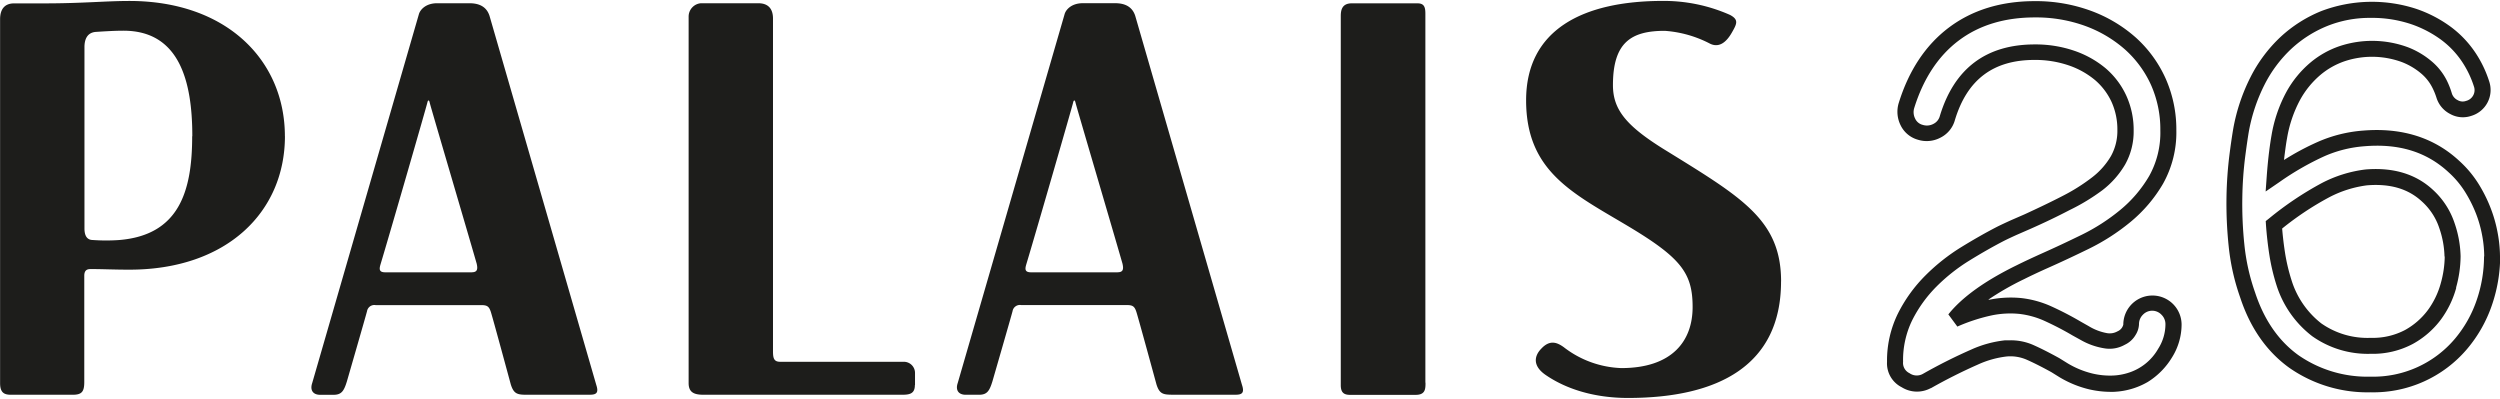 <?xml version="1.0"?>
<svg xmlns="http://www.w3.org/2000/svg" id="Ebene_1" data-name="Ebene 1" viewBox="0 0 548.19 87.05" width="276" height="44"><defs><style>.cls-1{fill:#1d1d1b;}</style></defs><title>logo</title><path class="cls-1" d="M257.55,160c0-13.37-8.43-18.32-24.87-28.48-9-5.48-12-9.09-12-14.57,0-9.36,4-11.9,11.36-11.9a25.24,25.24,0,0,1,9.9,2.8c2.14,1.07,3.74-.53,4.81-2.41s1.61-2.81-.4-3.88a35.78,35.78,0,0,0-14.71-3.07c-17.52,0-30,6.28-30,21.8s10.16,20.32,22.06,27.41,14.45,10.43,14.45,17.92S233.61,179,222.51,179a21.8,21.8,0,0,1-12.57-4.55c-1.47-1.07-3.07-1.74-4.95.27-1.47,1.47-2.14,3.75,1.07,5.88,4.14,2.81,10.16,4.95,17.92,4.95,19.92,0,33.56-7.22,33.56-25.54h0Zm-78,22.2v-80.9c0-1.47-.27-2.28-1.74-2.28H163.41c-2.14,0-2.41,1.47-2.41,2.81v80.9c0,1.47.53,2.14,2,2.14h14.44c2.14,0,2.14-1.34,2.14-2.68h0ZM138,184.84c1.47,0,1.87-.54,1.34-2.14l-23.4-80.9c-0.67-2.14-2.41-2.81-4.42-2.81h-7.08c-2.54,0-3.75,1.47-4,2.41L77,182.3c-0.54,1.61.26,2.55,1.74,2.55h2.94c1.74,0,2.28-.8,2.94-2.95,0,0,4.14-14.3,4.41-15.38a1.63,1.63,0,0,1,1.87-1.34h23.13c1.34,0,1.74.27,2.14,1.47s4.41,15.91,4.41,15.91c0.67,2.14,1.47,2.28,3.61,2.28H138ZM112.07,158h-19c-1.33,0-1.33-.67-1.07-1.61,2.14-7.09,10.16-34.9,10.3-35.57s0.4-.67.54,0,8.15,27.81,10.3,35.3c0.27,1.2.14,1.87-1.07,1.87h0ZM67.64,182.7v-2.54a2.45,2.45,0,0,0-2.54-2.54h-27c-1.33,0-1.6-.67-1.6-2.28v-73c0-2.14-1.07-3.34-3.21-3.34H20.71A2.93,2.93,0,0,0,18,101.94V182.3c0,2.14,1.34,2.55,3.34,2.55H64c2,0,3.61.13,3.61-2.14h0Zm-71.23,2.14c1.47,0,1.87-.54,1.34-2.14l-23.4-80.9C-26.32,99.66-28.06,99-30.06,99h-7.09c-2.54,0-3.74,1.47-4,2.41l-23.4,80.9c-0.53,1.61.26,2.55,1.74,2.55h2.94c1.74,0,2.28-.8,2.94-2.95,0,0,4.14-14.3,4.41-15.38a1.63,1.63,0,0,1,1.87-1.34h23.13c1.33,0,1.74.27,2.14,1.47S-21,182.57-21,182.57c0.67,2.14,1.47,2.28,3.61,2.28H-3.59ZM-29.53,158h-19c-1.33,0-1.33-.67-1.07-1.61,2.14-7.09,10.16-34.9,10.3-35.57s0.4-.67.53,0,8.15,27.81,10.3,35.3c0.27,1.2.13,1.87-1.07,1.87h0Zm-41-29.82c0-16.71-12.84-29.68-34.1-29.68-5.22,0-10.3.53-18.59,0.53h-6.68c-2.14,0-3.08,1.34-3.08,3.48V182.3c0,2.14.94,2.55,2.41,2.55h13.51c2,0,2.54-.67,2.54-2.81V158.76c0-1.6,1.07-1.47,1.74-1.47,2.27,0,4.81.13,8.16,0.13,21.26,0,34.1-12.57,34.1-29.29h0Zm-20.33,0c0,12.17-2.94,21.66-16,22.74a41.12,41.12,0,0,1-5.75,0c-1.21,0-1.87-.8-1.87-2.54V108.62c0-1.6.53-3.21,2.54-3.34s4.14-.26,6-0.26c12.3,0,15.11,11.1,15.11,23.13h0Z" transform="translate(133 -98.46)"/><path class="cls-1" d="M415.19,154.54a29,29,0,0,0-.48-5,30,30,0,0,0-1.54-5.54,31.66,31.66,0,0,0-2.72-5.45,23.89,23.89,0,0,0-4.21-5c-5.5-5.1-12.57-7.33-21.13-6.62a30.26,30.26,0,0,0-9.8,2.44,56.68,56.68,0,0,0-7.48,4c0.05-.49.11-1,0.17-1.42,0.18-1.41.34-2.52,0.49-3.32a27.19,27.19,0,0,1,2.88-8.47,19.43,19.43,0,0,1,4.45-5.45,16.59,16.59,0,0,1,5.32-3,19,19,0,0,1,12.5.18,14.77,14.77,0,0,1,4.35,2.59,9.92,9.92,0,0,1,2.29,2.88,14.58,14.58,0,0,1,1,2.42,6,6,0,0,0,3,3.51,5.71,5.71,0,0,0,4.6.41,5.92,5.92,0,0,0,3.94-7.56,24.83,24.83,0,0,0-3-6.26,22.93,22.93,0,0,0-5.33-5.64,27.89,27.89,0,0,0-7.64-4,31.32,31.32,0,0,0-20.83.47,29.39,29.39,0,0,0-8.93,5.66,31.65,31.65,0,0,0-6.57,8.76,41,41,0,0,0-3.81,11.31c-0.22,1.29-.52,3.23-0.85,5.83a86.39,86.39,0,0,0-.64,9,89.93,89.93,0,0,0,.46,10.85,48.35,48.35,0,0,0,2.54,11.4c2.19,6.67,5.82,11.86,10.77,15.42a29.9,29.9,0,0,0,17.87,5.37,26.9,26.9,0,0,0,21.13-9.52,29.73,29.73,0,0,0,5.42-9.57,33.18,33.18,0,0,0,1.82-10.75h0Zm-3.5,0a29.67,29.67,0,0,1-1.63,9.61,26.21,26.21,0,0,1-4.78,8.45,23.44,23.44,0,0,1-18.47,8.28A26.52,26.52,0,0,1,371,176.18c-4.34-3.12-7.53-7.73-9.5-13.72a45.15,45.15,0,0,1-2.37-10.61,86,86,0,0,1-.44-10.42,81.47,81.47,0,0,1,.61-8.66c0.33-2.54.61-4.43,0.82-5.66a37.5,37.5,0,0,1,3.47-10.32,28.31,28.31,0,0,1,5.85-7.8,25.92,25.92,0,0,1,7.87-5,24.94,24.94,0,0,1,9.42-1.78,27,27,0,0,1,8.93,1.36,24.49,24.49,0,0,1,6.69,3.49,19.46,19.46,0,0,1,4.52,4.77,21.54,21.54,0,0,1,2.6,5.41,2.39,2.39,0,0,1-.13,1.92,2.43,2.43,0,0,1-1.57,1.25,2.17,2.17,0,0,1-1.86-.16,2.5,2.5,0,0,1-1.26-1.42,17.25,17.25,0,0,0-1.18-3,13.25,13.25,0,0,0-3.09-3.94,18.15,18.15,0,0,0-5.38-3.24,22.66,22.66,0,0,0-14.91-.27,20,20,0,0,0-6.45,3.61,22.81,22.81,0,0,0-5.27,6.42,30.67,30.67,0,0,0-3.28,9.56c-0.15.84-.33,2-0.52,3.51s-0.36,3.21-.51,5.18l-0.26,3.62,3-2.05a61.17,61.17,0,0,1,9.94-5.71,26.67,26.67,0,0,1,8.69-2.16c7.6-.64,13.66,1.23,18.49,5.71a20.22,20.22,0,0,1,3.6,4.28,28.9,28.9,0,0,1,2.43,4.84,26.72,26.72,0,0,1,1.36,4.89,25.87,25.87,0,0,1,.42,4.4h0Zm-6.14,6.84a26.1,26.1,0,0,0,1-6.84,23.72,23.72,0,0,0-1.32-7.32,17.16,17.16,0,0,0-4.72-7.28c-3.72-3.47-8.69-5-14.81-4.49a28,28,0,0,0-9.62,3h0a71.48,71.48,0,0,0-11.54,7.75l-0.72.57,0.06,0.92c0.16,2.21.41,4.4,0.75,6.58a44.58,44.58,0,0,0,1.58,6.64A22.71,22.71,0,0,0,374,172a21.07,21.07,0,0,0,12.85,3.87,18.66,18.66,0,0,0,9.25-2.18,19.24,19.24,0,0,0,6.15-5.36,21.27,21.27,0,0,0,3.35-6.95h0Zm-2.48-6.84a22.61,22.61,0,0,1-.88,5.91,17.93,17.93,0,0,1-2.8,5.81,15.73,15.73,0,0,1-5,4.38,15.17,15.17,0,0,1-7.53,1.73A17.65,17.65,0,0,1,376,169.2a19.24,19.24,0,0,1-6.49-9.36,40.93,40.93,0,0,1-1.45-6.07c-0.28-1.78-.49-3.56-0.64-5.37a65.53,65.53,0,0,1,10.22-6.8,24.56,24.56,0,0,1,8.36-2.67c5.12-.42,9.08.75,12.1,3.57a13.52,13.52,0,0,1,3.78,5.81,20.29,20.29,0,0,1,1.14,6.22h0ZM303.2,164l-0.22,0a61.58,61.58,0,0,1,7.83-4.49q2.42-1.21,5.41-2.54,4.05-1.8,8.78-4.11a46.38,46.38,0,0,0,9.13-5.87,31.31,31.31,0,0,0,7.17-8.41,23,23,0,0,0,2.92-11.74,27.46,27.46,0,0,0-2.33-11.29,26.86,26.86,0,0,0-6.53-9,30.84,30.84,0,0,0-9.84-5.88,35,35,0,0,0-12.37-2.13c-7.36,0-13.68,1.94-18.79,5.78s-8.79,9.4-11,16.51a6.61,6.61,0,0,0,.38,4.89,6,6,0,0,0,3.82,3.21,6.43,6.43,0,0,0,4.94-.46,6.11,6.11,0,0,0,3.16-3.84c2.68-8.88,8.4-13.2,17.46-13.2a22.68,22.68,0,0,1,7.48,1.19,18.12,18.12,0,0,1,5.77,3.21,14.12,14.12,0,0,1,3.63,4.78,14.64,14.64,0,0,1,1.29,6.2,11.37,11.37,0,0,1-1.4,5.69,16.17,16.17,0,0,1-4.09,4.64,41.11,41.11,0,0,1-6.55,4.13c-2.58,1.33-5.36,2.66-8.28,4l-3.1,1.35c-1,.46-2,0.92-2.95,1.39-2.5,1.29-5.15,2.8-7.9,4.49a43,43,0,0,0-7.81,6.18,32.2,32.2,0,0,0-6,8.28,23.36,23.36,0,0,0-2.43,10.69A5.85,5.85,0,0,0,284,183.2a6.33,6.33,0,0,0,6.34.21l0.06,0a115.23,115.23,0,0,1,10.3-5.18,21,21,0,0,1,6.28-1.77,8.94,8.94,0,0,1,4.42.7c1.57,0.69,3.4,1.62,5.43,2.74l1.85,1.15a23,23,0,0,0,6.37,2.6,21.24,21.24,0,0,0,4.61.56l0.79,0a16.24,16.24,0,0,0,4.33-.76,16,16,0,0,0,3.16-1.4,16.14,16.14,0,0,0,5.33-5.39,13.64,13.64,0,0,0,2.1-7.18,6.39,6.39,0,1,0-12.78,0,2.36,2.36,0,0,1-.29.65,2.18,2.18,0,0,1-1,.82,3.46,3.46,0,0,1-2.38.37A11.62,11.62,0,0,1,325,169.8l-1.77-1a69.61,69.61,0,0,0-6.55-3.39,22,22,0,0,0-6.45-1.76,23.47,23.47,0,0,0-7,.36h0Zm-9,3.19,2,2.71a39.21,39.21,0,0,1,7.6-2.47,20.13,20.13,0,0,1,6-.31,18.53,18.53,0,0,1,5.42,1.49,65.58,65.58,0,0,1,6.23,3.23l1.81,1a15.18,15.18,0,0,0,5.13,1.82,6.81,6.81,0,0,0,4.54-.78,5.33,5.33,0,0,0,2.36-2.16,4.7,4.7,0,0,0,.74-2.32,2.88,2.88,0,0,1,.85-2.09,2.8,2.8,0,0,1,4.09,0,2.87,2.87,0,0,1,.86,2.09,10,10,0,0,1-1.59,5.36,11.45,11.45,0,0,1-6.62,5.3,12.74,12.74,0,0,1-3.4.58,16.68,16.68,0,0,1-4.45-.46,19.4,19.4,0,0,1-5.33-2.19l-1.87-1.16q-3.33-1.84-5.78-2.92a12.19,12.19,0,0,0-5-1c-0.37,0-.74,0-1.11,0a24.37,24.37,0,0,0-7.37,2,116.56,116.56,0,0,0-10.6,5.32,2.74,2.74,0,0,1-3-.11,2.48,2.48,0,0,1-1.41-2.49,19.91,19.91,0,0,1,2-9.12,28.66,28.66,0,0,1,5.33-7.39,39.38,39.38,0,0,1,7.18-5.68c2.67-1.65,5.24-3.11,7.64-4.35,0.88-.44,1.81-0.87,2.78-1.31l3.09-1.35q4.52-2,8.48-4.07A44.52,44.52,0,0,0,328,140a19.62,19.62,0,0,0,5-5.66,14.78,14.78,0,0,0,1.86-7.41,18.1,18.1,0,0,0-1.62-7.68,17.52,17.52,0,0,0-4.54-6,21.56,21.56,0,0,0-6.89-3.84,26.15,26.15,0,0,0-8.63-1.38c-10.67,0-17.67,5.27-20.82,15.7a2.68,2.68,0,0,1-1.42,1.73,3,3,0,0,1-2.34.21,2.49,2.49,0,0,1-1.66-1.38,3.13,3.13,0,0,1-.18-2.37c2-6.38,5.24-11.34,9.73-14.73s10.1-5.08,16.69-5.08A31.56,31.56,0,0,1,324.3,104a27.34,27.34,0,0,1,8.73,5.2,23.41,23.41,0,0,1,5.68,7.81,24,24,0,0,1,2,9.86,19.52,19.52,0,0,1-2.44,10,27.82,27.82,0,0,1-6.38,7.48,43,43,0,0,1-8.44,5.43q-4.67,2.28-8.67,4.06c-2,.9-3.89,1.78-5.54,2.6-6.92,3.38-12,7-15,10.77h0Z" transform="translate(133 -98.46)"/></svg>
